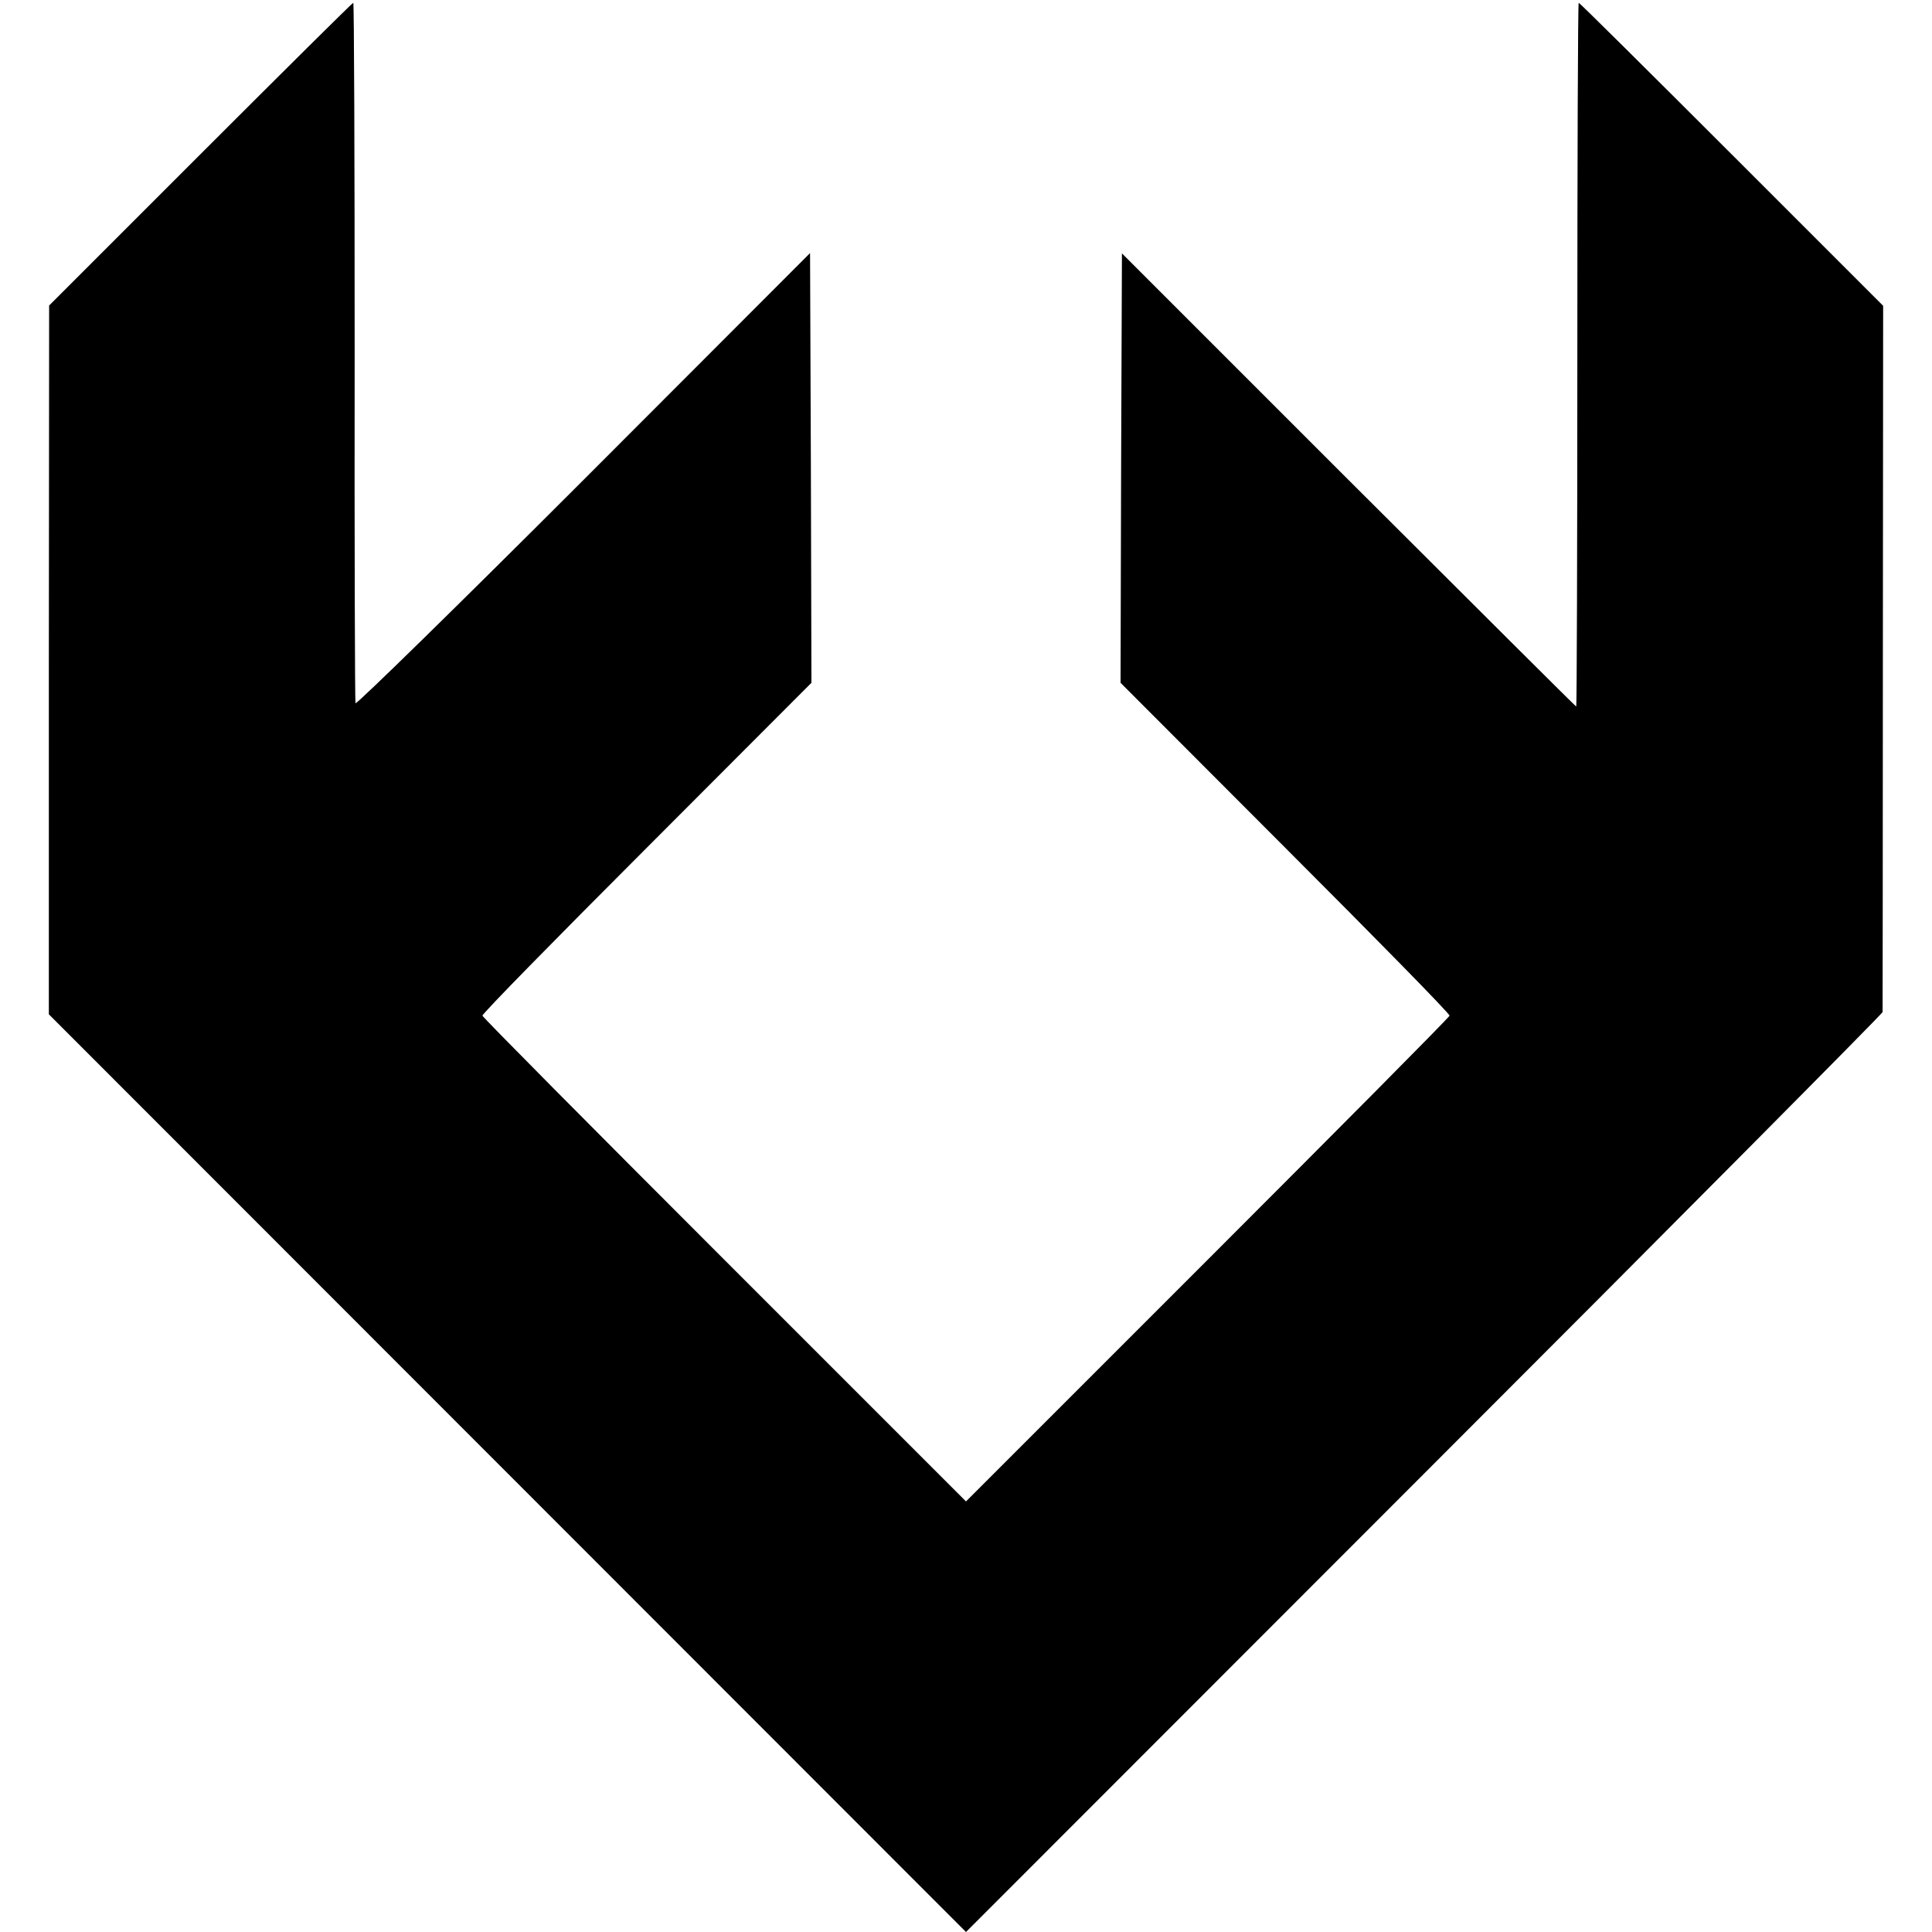 <?xml version="1.0" standalone="no"?>
<!DOCTYPE svg PUBLIC "-//W3C//DTD SVG 20010904//EN"
 "http://www.w3.org/TR/2001/REC-SVG-20010904/DTD/svg10.dtd">
<svg version="1.0" xmlns="http://www.w3.org/2000/svg"
 width="700pt" height="700pt" viewBox="0 0 700 700"
 preserveAspectRatio="xMidYMid meet">
<g transform="translate(0,700) scale(0.1,-0.1)"
fill="#000000" stroke="none">
<path d="M726 6441 l-548 -548 -1 -1284 0 -1284 1662 -1663 1661 -1662 1660
1661 c913 913 1660 1666 1661 1672 0 7 1 585 1 1286 l1 1273 -549 549 c-302
302 -551 549 -554 549 -3 0 -5 -574 -5 -1275 0 -701 -2 -1275 -4 -1275 -2 0
-373 370 -825 821 l-821 821 -3 -778 -2 -778 597 -598 c329 -329 597 -602 595
-608 -1 -6 -396 -404 -877 -885 l-875 -875 -875 875 c-481 481 -876 879 -877
885 -2 6 266 279 595 608 l597 598 -2 778 -3 779 -821 -822 c-452 -452 -824
-816 -826 -809 -2 7 -4 581 -3 1275 0 695 -2 1263 -5 1263 -3 0 -252 -247
-554 -549z"/>
</g>
</svg>
